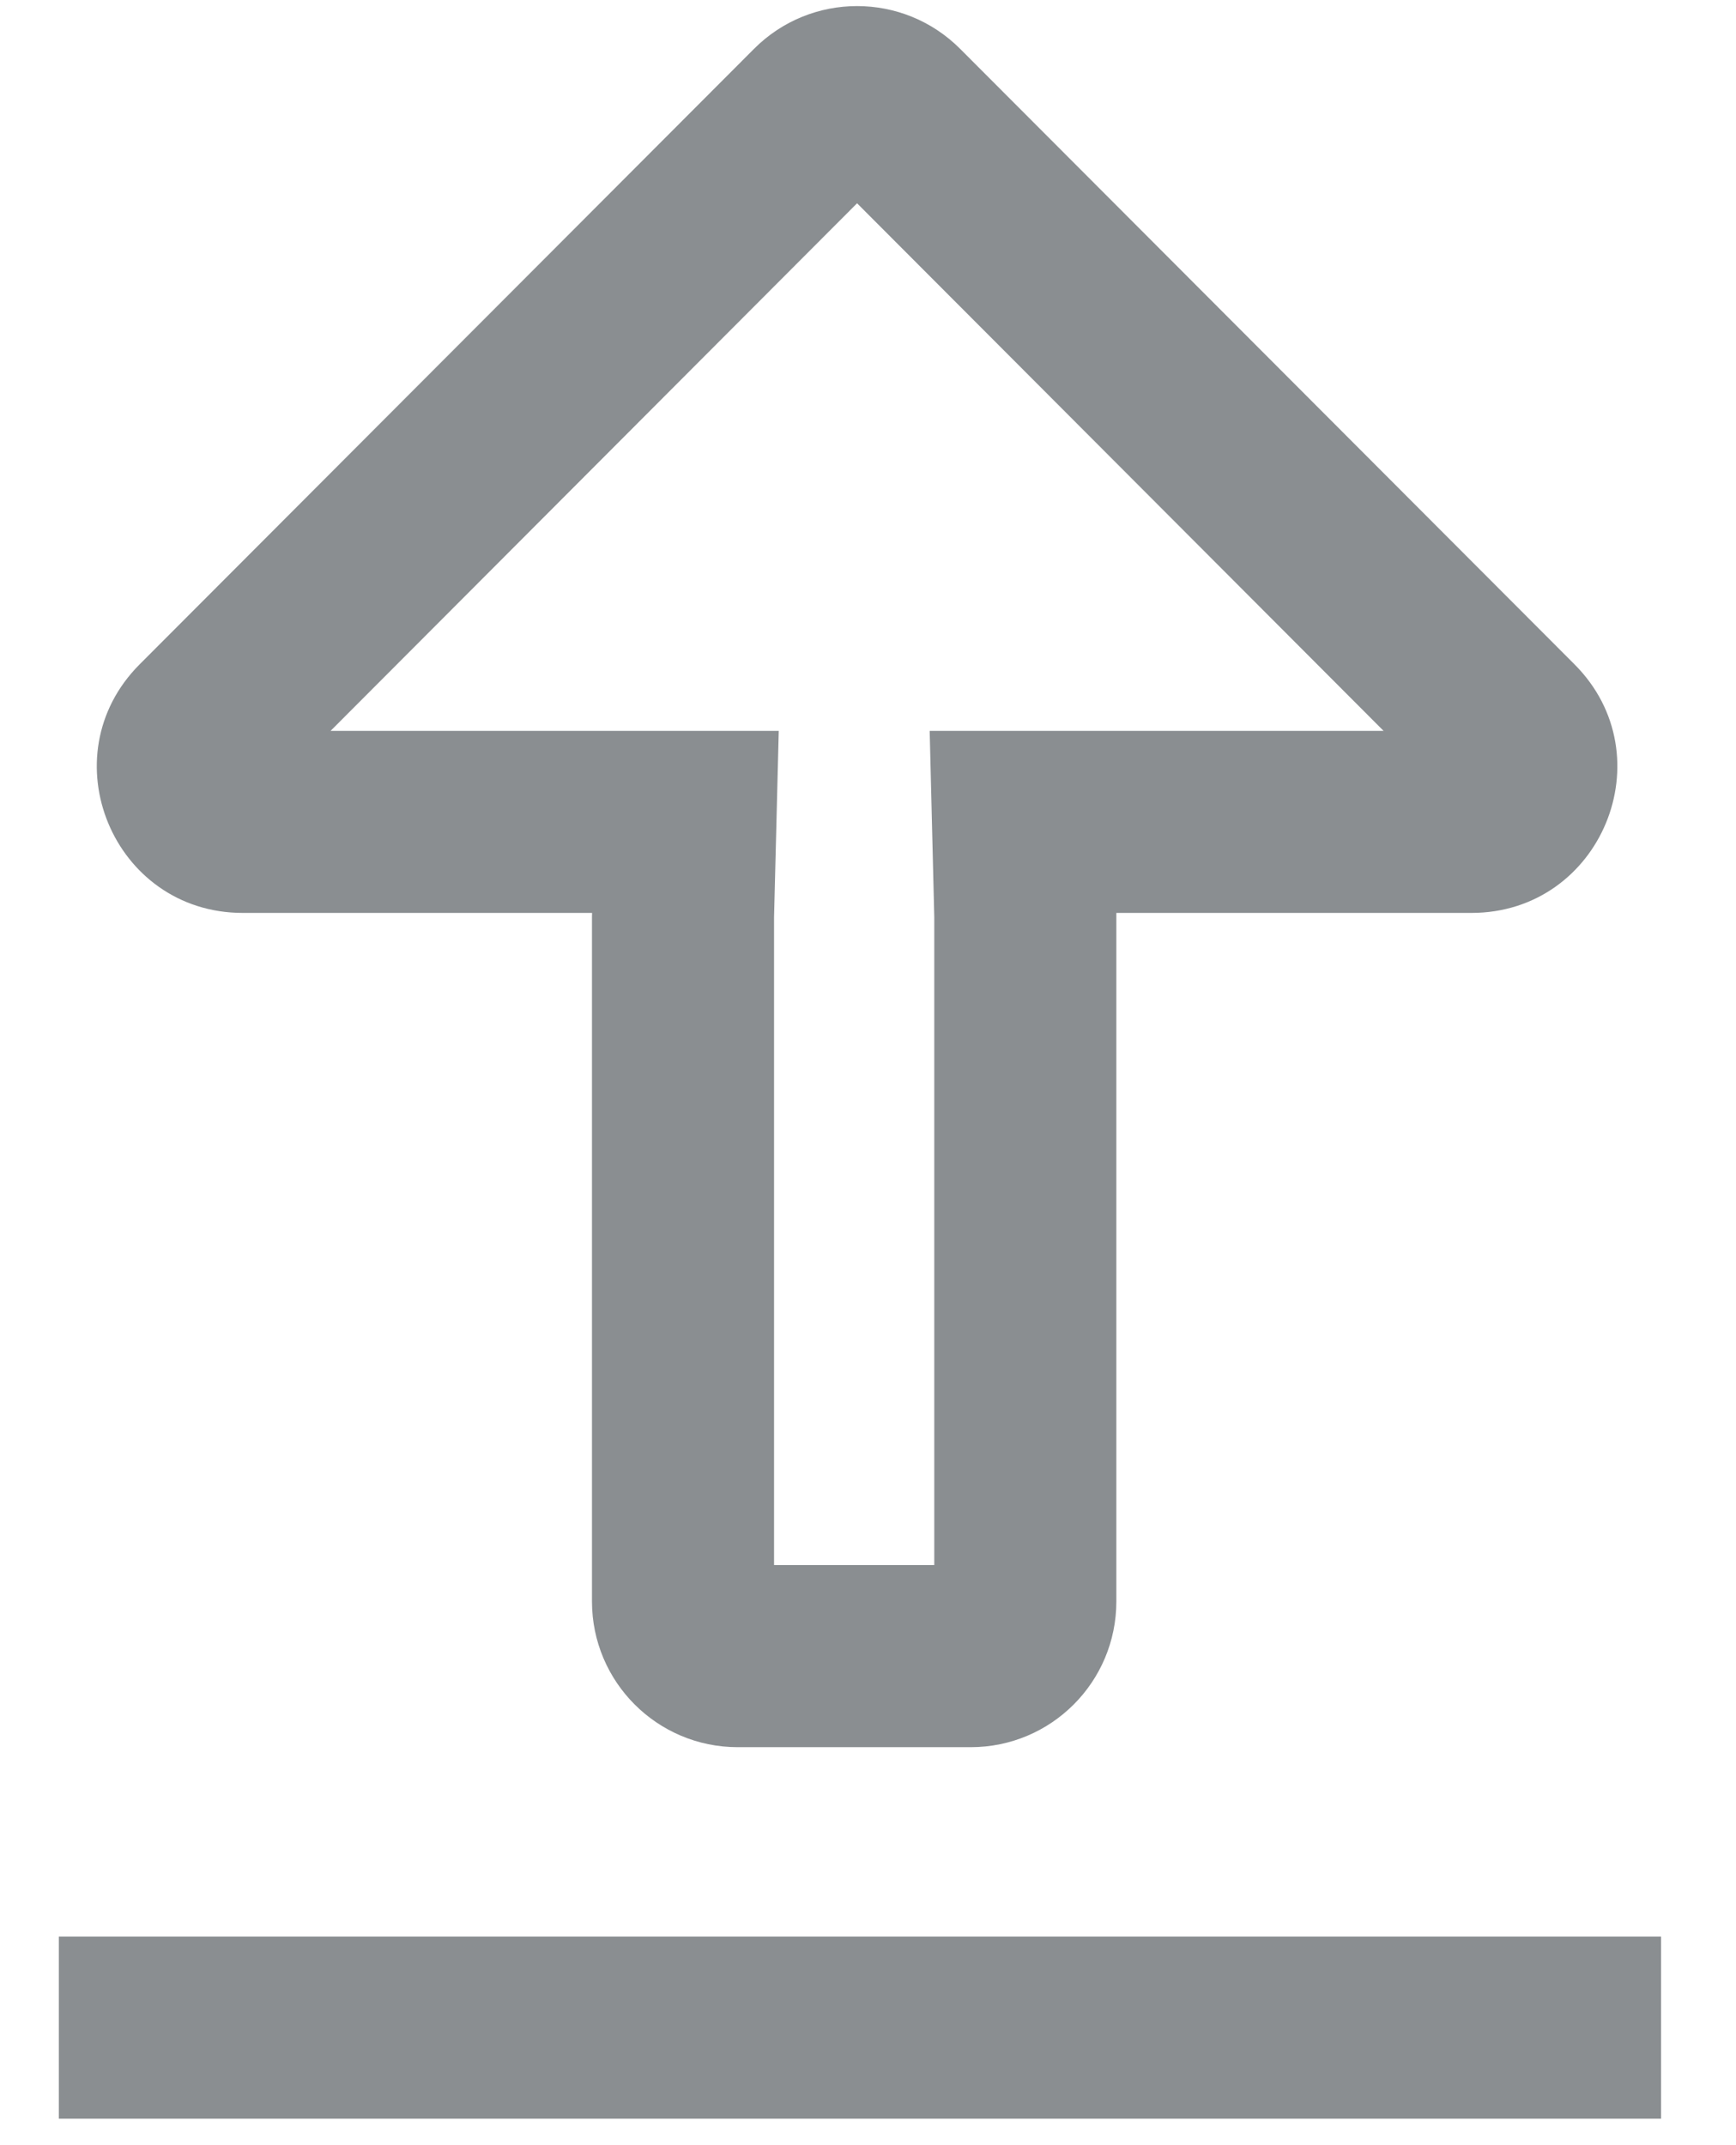 <svg width="17" height="21" viewBox="0 0 17 21" fill="none"
  xmlns="http://www.w3.org/2000/svg">
  <path fill-rule="evenodd" clip-rule="evenodd" d="M15.418 6.503C16.316 7.402 15.679 8.937 14.409 8.937L10.932 8.937C10.932 8.949 10.932 8.962 10.932 8.974L10.932 15.677C10.932 16.465 10.294 17.104 9.506 17.104H7.224C6.436 17.104 5.797 16.465 5.797 15.677L5.797 8.974C5.797 8.962 5.798 8.949 5.798 8.937L2.377 8.937C1.107 8.937 0.47 7.402 1.368 6.503L7.384 0.478C7.941 -0.08 8.845 -0.08 9.402 0.478L15.418 6.503ZM13.549 7.155L9.104 7.155L9.149 8.978L9.149 15.321H7.58L7.58 8.978L7.626 7.155L3.237 7.155L8.393 1.99L13.549 7.155Z" fill="#8A8E91"/>
  <path d="M0.576 20.741H16.266V18.958H0.576V20.741Z" fill="#8A8E91"/>
</svg>
